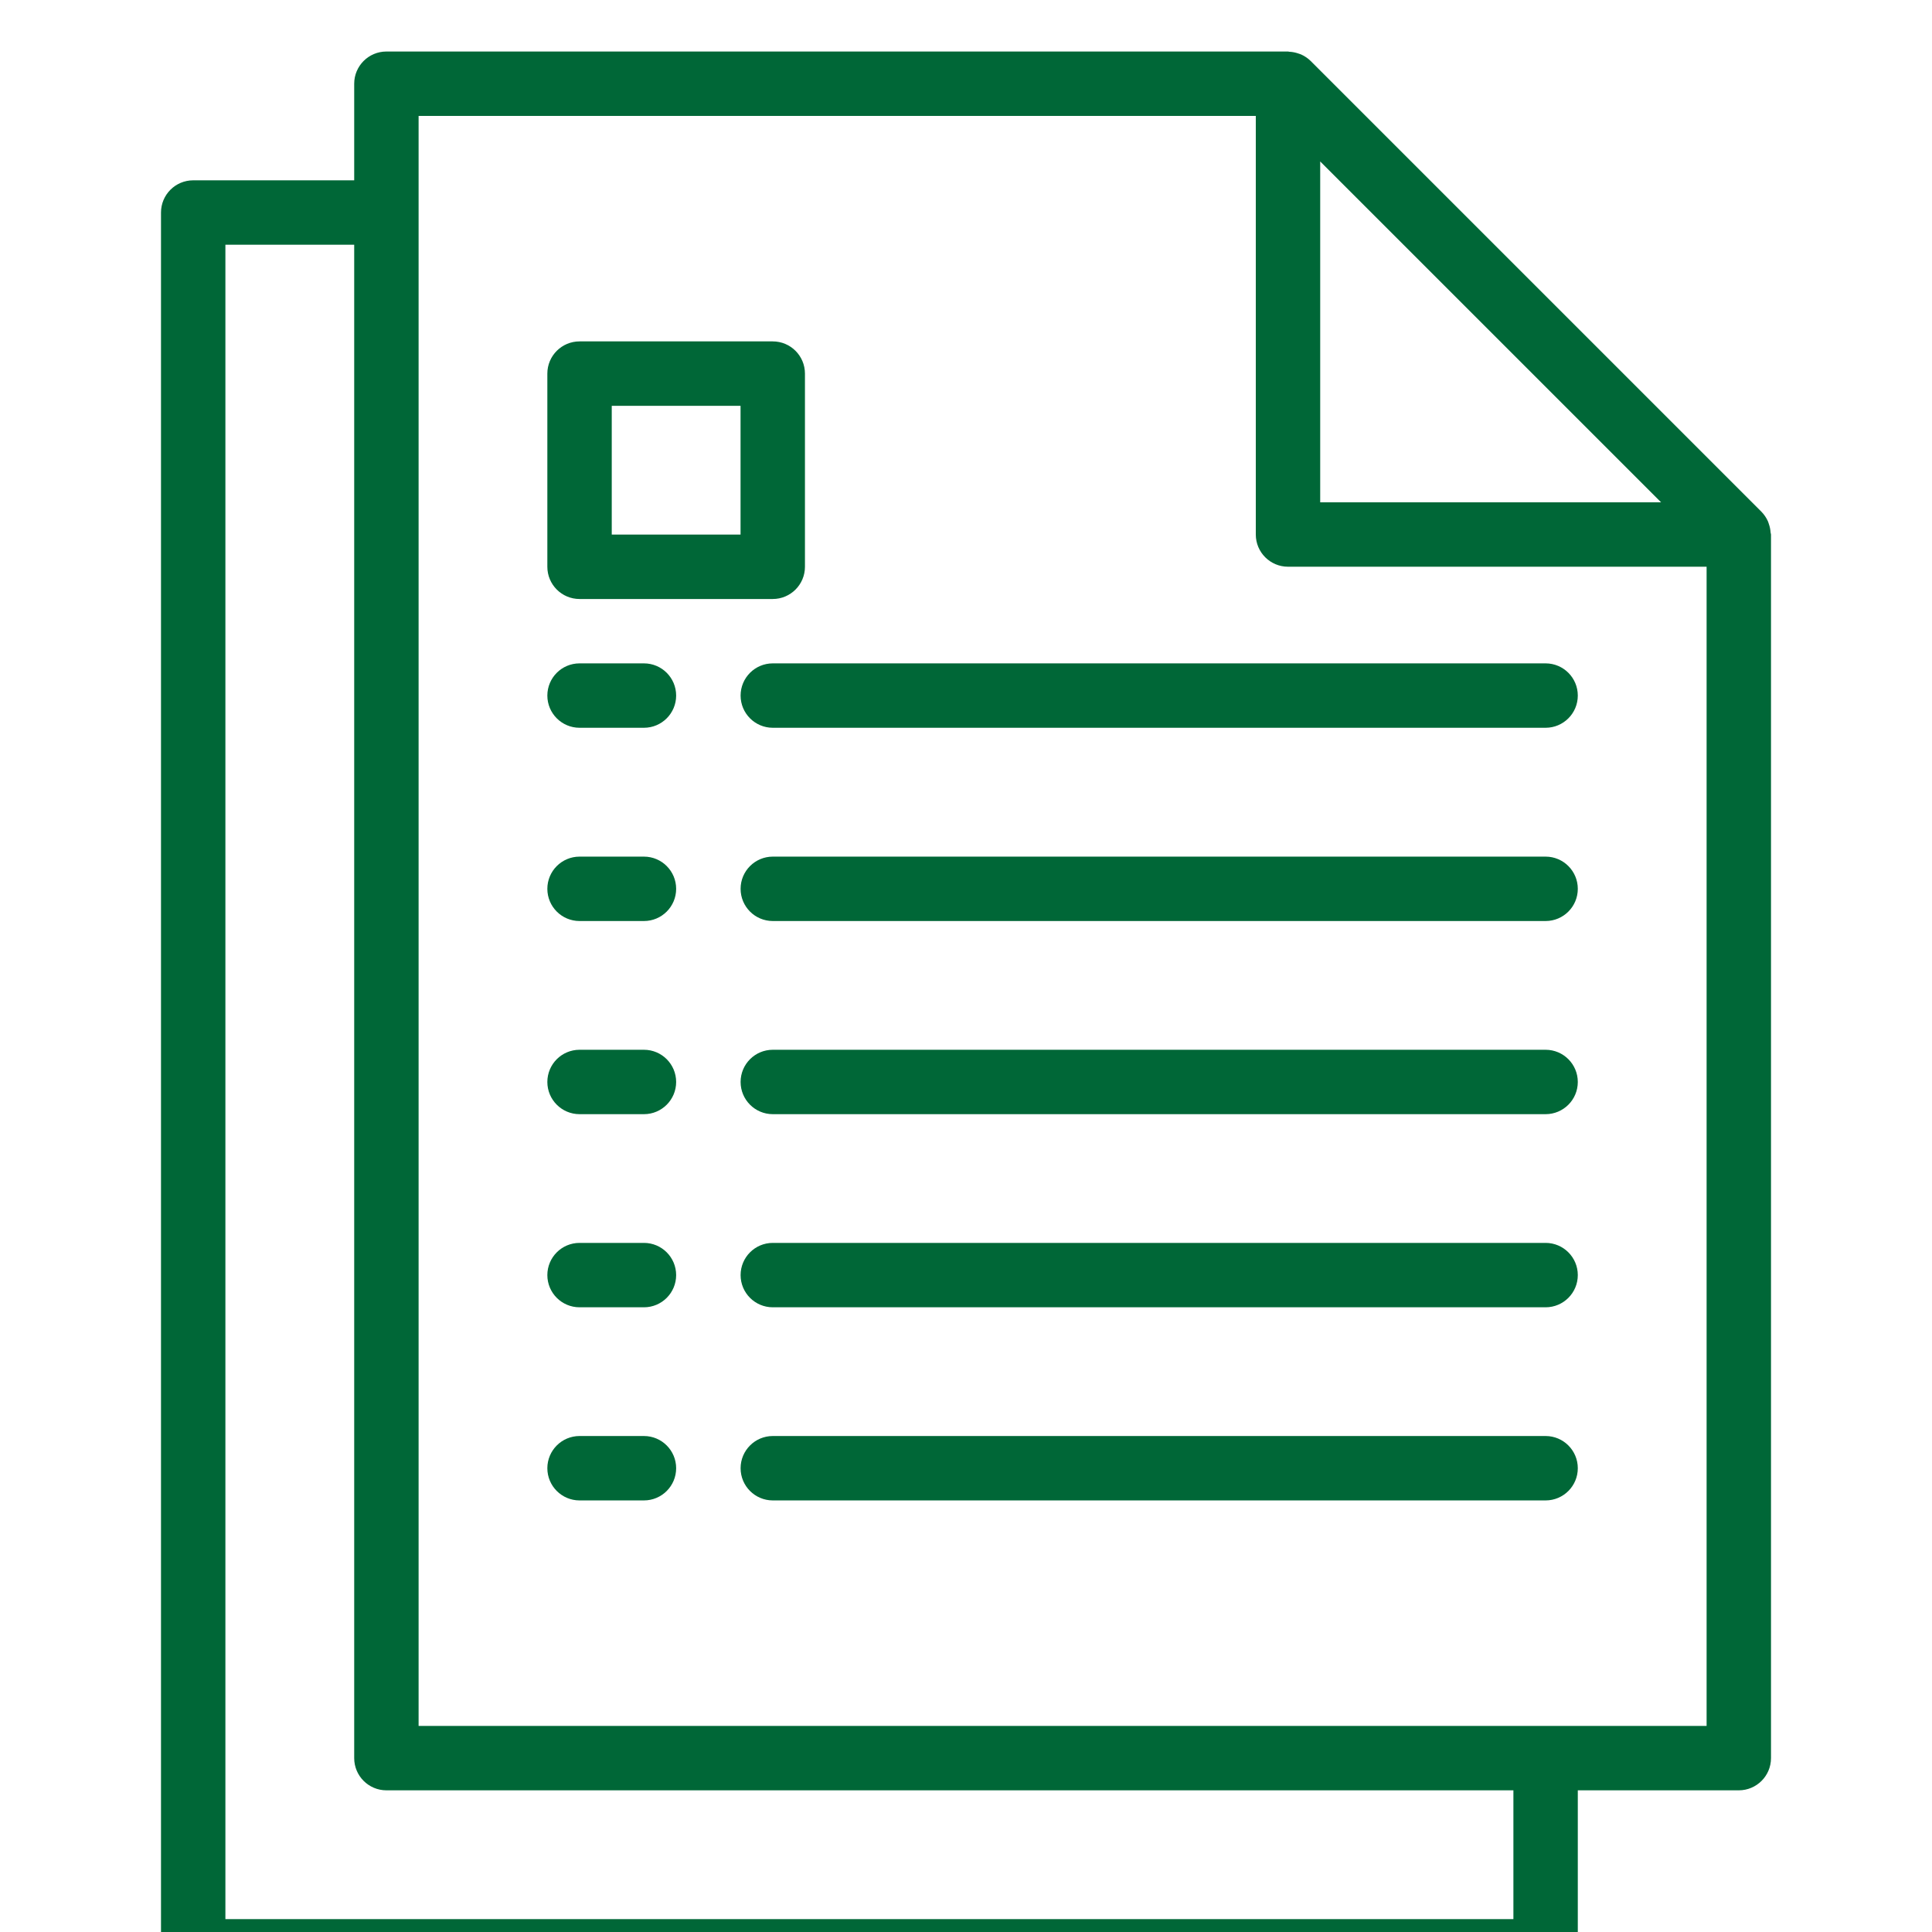 <svg width="75" height="75" viewBox="0 0 75 75" fill="none" xmlns="http://www.w3.org/2000/svg">
<g clip-path="url(#clip0_1793_4681)">
<g clip-path="url(#clip1_1793_4681)">
<path d="M24.998 55.746H22.498C21.808 55.746 21.248 56.306 21.248 56.996C21.248 57.687 21.808 58.246 22.498 58.246H24.998C25.688 58.246 26.248 57.687 26.248 56.996C26.248 56.306 25.688 55.746 24.998 55.746Z" fill="#006737"/>
<path d="M60 55.746H30C29.31 55.746 28.75 56.306 28.75 56.996C28.75 57.687 29.31 58.246 30 58.246H60C60.69 58.246 61.25 57.687 61.25 56.996C61.25 56.306 60.69 55.746 60 55.746Z" fill="#006737"/>
<path d="M24.998 48.249H22.498C21.808 48.249 21.248 48.809 21.248 49.499C21.248 50.19 21.808 50.749 22.498 50.749H24.998C25.688 50.749 26.248 50.19 26.248 49.499C26.248 48.809 25.688 48.249 24.998 48.249Z" fill="#006737"/>
<path d="M60 48.249H30C29.31 48.249 28.75 48.809 28.75 49.499C28.75 50.19 29.31 50.749 30 50.749H60C60.69 50.749 61.25 50.19 61.25 49.499C61.25 48.809 60.69 48.249 60 48.249Z" fill="#006737"/>
<path d="M24.998 40.752H22.498C21.808 40.752 21.248 41.311 21.248 42.002C21.248 42.692 21.808 43.252 22.498 43.252H24.998C25.688 43.252 26.248 42.692 26.248 42.002C26.248 41.311 25.688 40.752 24.998 40.752Z" fill="#006737"/>
<path d="M60 40.752H30C29.31 40.752 28.75 41.311 28.75 42.002C28.75 42.692 29.31 43.252 30 43.252H60C60.69 43.252 61.25 42.692 61.25 42.002C61.25 41.311 60.69 40.752 60 40.752Z" fill="#006737"/>
<path d="M24.998 33.254H22.498C21.808 33.254 21.248 33.814 21.248 34.504C21.248 35.195 21.808 35.754 22.498 35.754H24.998C25.688 35.754 26.248 35.195 26.248 34.504C26.248 33.814 25.688 33.254 24.998 33.254Z" fill="#006737"/>
<path d="M60 33.254H30C29.31 33.254 28.75 33.814 28.75 34.504C28.75 35.195 29.31 35.754 30 35.754H60C60.69 35.754 61.25 35.195 61.25 34.504C61.25 33.814 60.69 33.254 60 33.254Z" fill="#006737"/>
<path d="M24.998 25.752H22.498C21.808 25.752 21.248 26.311 21.248 27.002C21.248 27.692 21.808 28.252 22.498 28.252H24.998C25.688 28.252 26.248 27.692 26.248 27.002C26.248 26.311 25.688 25.752 24.998 25.752Z" fill="#006737"/>
<path d="M60 25.752H30C29.31 25.752 28.75 26.311 28.75 27.002C28.75 27.692 29.31 28.252 30 28.252H60C60.69 28.252 61.25 27.692 61.25 27.002C61.25 26.311 60.69 25.752 60 25.752Z" fill="#006737"/>
<path d="M68.734 20.671C68.728 20.562 68.706 20.454 68.67 20.35C68.656 20.31 68.646 20.271 68.629 20.233C68.568 20.097 68.483 19.973 68.379 19.866L50.879 2.366C50.773 2.262 50.648 2.177 50.513 2.116C50.474 2.099 50.435 2.089 50.396 2.075C50.292 2.039 50.183 2.017 50.072 2.01C50.051 2.014 50.028 2 50 2H15C14.31 2 13.75 2.56 13.75 3.25V7H7.5C6.81 7 6.25 7.56 6.25 8.25V75.75C6.25 76.44 6.81 77 7.5 77H60C60.69 77 61.25 76.44 61.25 75.75V69.5H67.5C68.19 69.5 68.75 68.94 68.75 68.25V20.75C68.75 20.723 68.736 20.699 68.734 20.671ZM51.25 6.268L64.483 19.5H51.25V6.268ZM58.75 74.5H8.75V9.5H13.75V68.25C13.75 68.94 14.31 69.5 15 69.5H58.75V74.5ZM66.25 67H16.25V4.5H48.75V20.75C48.75 21.44 49.31 22 50 22H66.25V67Z" fill="#006737"/>
<path d="M29.998 13.253H22.498C21.808 13.253 21.248 13.812 21.248 14.503V22.003C21.248 22.693 21.808 23.253 22.498 23.253H29.998C30.688 23.253 31.248 22.693 31.248 22.003V14.503C31.248 13.812 30.688 13.253 29.998 13.253ZM28.748 20.753H23.748V15.753H28.748V20.753Z" fill="#006737"/>
</g>
</g>
<defs>
<clipPath id="clip0_1793_4681">
<rect width="75" height="75" fill="white"/>
</clipPath>
<clipPath id="clip1_1793_4681">
<rect width="75" height="75" fill="white" transform="translate(0 2)"/>
</clipPath>
</defs>
</svg>
